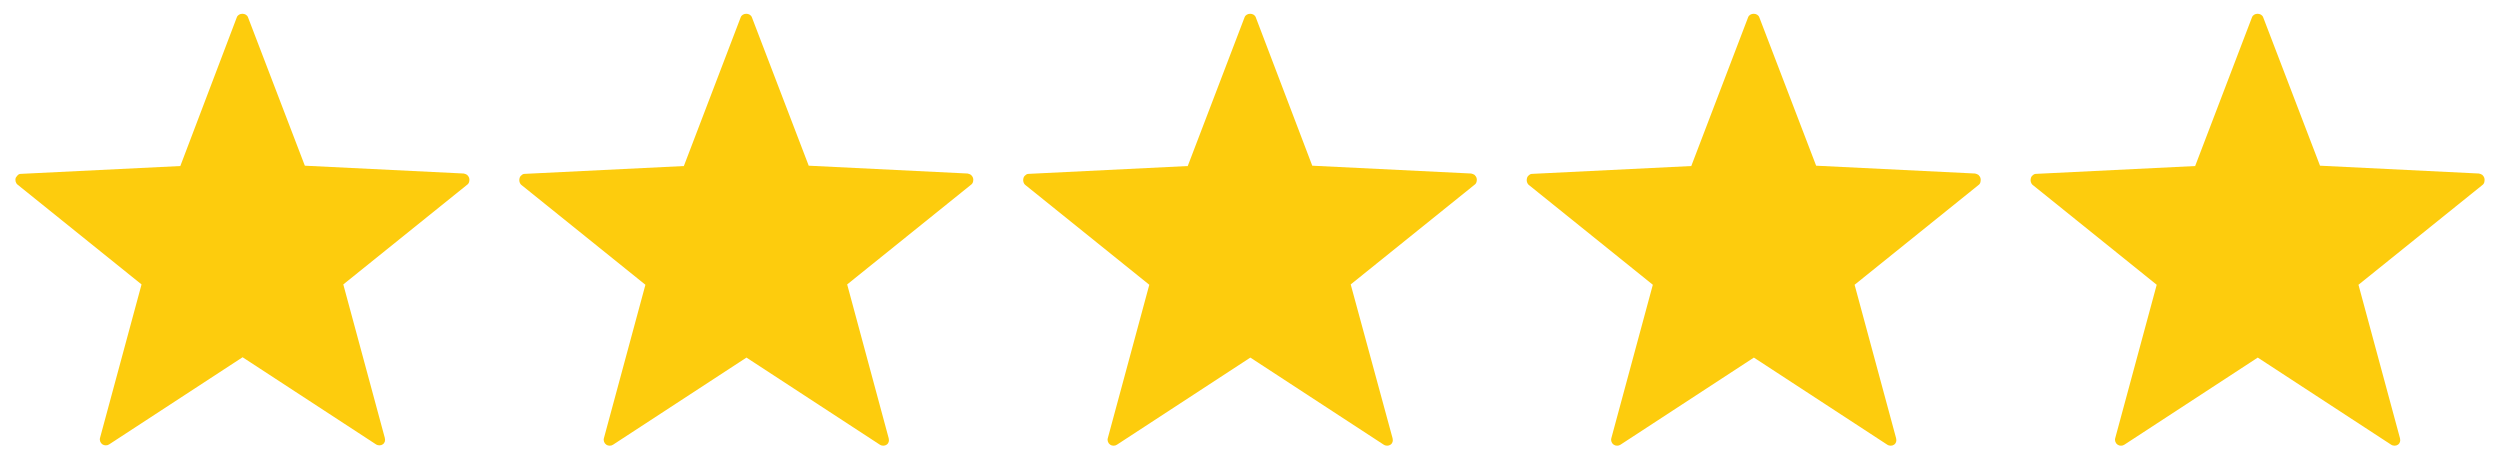 <?xml version="1.0" encoding="utf-8"?>
<!-- Generator: Adobe Illustrator 29.2.1, SVG Export Plug-In . SVG Version: 9.03 Build 55982)  -->
<svg version="1.0" id="Layer_1" xmlns="http://www.w3.org/2000/svg" xmlns:xlink="http://www.w3.org/1999/xlink" x="0px" y="0px"
	 viewBox="0 0 734.8 135" enable-background="new 0 0 734.8 135" xml:space="preserve">
<path fill="#FDCC0D" d="M137.9,52.3c-0.1-0.3-0.3-0.6-0.6-0.9c-0.3-0.2-0.6-0.3-1-0.4l-46.7-2.3L72.9,5.1c-0.5-1.4-2.8-1.4-3.3,0
	L53,48.8L6.2,51.1c-0.4,0-0.7,0.1-1,0.4C5,51.7,4.8,52,4.6,52.3c-0.1,0.3-0.1,0.7,0,1.1c0.1,0.3,0.3,0.7,0.6,0.9l36.4,29.3
	l-12.2,45.1c-0.2,0.7,0.1,1.5,0.7,1.9c0.3,0.2,0.6,0.3,1,0.3c0.4,0,0.7-0.1,1-0.3l39.2-25.6l39.2,25.6c0.3,0.2,0.7,0.3,1,0.3
	c0.4,0,0.7-0.1,1-0.3c0.3-0.2,0.5-0.5,0.6-0.8c0.1-0.3,0.1-0.7,0-1.1l-12.2-45.1l36.4-29.3c0.3-0.2,0.5-0.5,0.6-0.9
	C138,53,138,52.7,137.9,52.3z"/>
<path fill="#FDCC0D" d="M286,52.3c-0.1-0.3-0.3-0.6-0.6-0.9c-0.3-0.2-0.6-0.3-1-0.4l-46.7-2.3L221,5.1c-0.5-1.4-2.8-1.4-3.3,0
	L201,48.8l-46.7,2.3c-0.4,0-0.7,0.1-1,0.4c-0.3,0.2-0.5,0.5-0.6,0.9c-0.1,0.3-0.1,0.7,0,1.1c0.1,0.3,0.3,0.7,0.6,0.9l36.4,29.3
	l-12.2,45.1c-0.2,0.7,0.1,1.5,0.7,1.9c0.3,0.2,0.6,0.3,1,0.3c0.4,0,0.7-0.1,1-0.3l39.2-25.6l39.2,25.6c0.3,0.2,0.7,0.3,1,0.3
	c0.4,0,0.7-0.1,1-0.3c0.3-0.2,0.5-0.5,0.6-0.8c0.1-0.3,0.1-0.7,0-1.1L249,83.6l36.4-29.3c0.3-0.2,0.5-0.5,0.6-0.9
	C286.1,53,286.1,52.7,286,52.3z"/>
<path fill="#FDCC0D" d="M434,52.3c-0.1-0.3-0.3-0.6-0.6-0.9c-0.3-0.2-0.6-0.3-1-0.4l-46.7-2.3L369.1,5.1c-0.5-1.4-2.8-1.4-3.3,0
	l-16.7,43.7l-46.7,2.3c-0.4,0-0.7,0.1-1,0.4c-0.3,0.2-0.5,0.5-0.6,0.9c-0.1,0.3-0.1,0.7,0,1.1c0.1,0.3,0.3,0.7,0.6,0.9l36.4,29.3
	l-12.2,45.1c-0.2,0.7,0.1,1.5,0.7,1.9c0.3,0.2,0.6,0.3,1,0.3c0.4,0,0.7-0.1,1-0.3l39.2-25.6l39.2,25.6c0.3,0.2,0.7,0.3,1,0.3
	c0.4,0,0.7-0.1,1-0.3c0.3-0.2,0.5-0.5,0.6-0.8c0.1-0.3,0.1-0.7,0-1.1L397,83.6l36.4-29.3c0.3-0.2,0.5-0.5,0.6-0.9
	C434.1,53,434.1,52.7,434,52.3z"/>
<path fill="#FDCC0D" d="M582.1,52.3c-0.1-0.3-0.3-0.6-0.6-0.9c-0.3-0.2-0.6-0.3-1-0.4l-46.7-2.3L517.1,5.1c-0.5-1.4-2.8-1.4-3.3,0
	l-16.7,43.7l-46.7,2.3c-0.4,0-0.7,0.1-1,0.4c-0.3,0.2-0.5,0.5-0.6,0.9c-0.1,0.3-0.1,0.7,0,1.1c0.1,0.3,0.3,0.7,0.6,0.9l36.4,29.3
	l-12.2,45.1c-0.2,0.7,0.1,1.5,0.7,1.9c0.3,0.2,0.6,0.3,1,0.3c0.4,0,0.7-0.1,1-0.3l39.2-25.6l39.2,25.6c0.3,0.2,0.7,0.3,1,0.3
	c0.4,0,0.7-0.1,1-0.3c0.3-0.2,0.5-0.5,0.6-0.8c0.1-0.3,0.1-0.7,0-1.1l-12.2-45.1l36.4-29.3c0.3-0.2,0.5-0.5,0.6-0.9
	C582.2,53,582.2,52.7,582.1,52.3z"/>
<path fill="#FDCC0D" d="M730.2,52.3c-0.1-0.3-0.3-0.6-0.6-0.9c-0.3-0.2-0.6-0.3-1-0.4l-46.7-2.3L665.2,5.1c-0.5-1.4-2.8-1.4-3.3,0
	l-16.7,43.7l-46.7,2.3c-0.4,0-0.7,0.1-1,0.4c-0.3,0.2-0.5,0.5-0.6,0.9c-0.1,0.3-0.1,0.7,0,1.1c0.1,0.3,0.3,0.7,0.6,0.9l36.4,29.3
	l-12.2,45.1c-0.2,0.7,0.1,1.5,0.7,1.9c0.3,0.2,0.6,0.3,1,0.3c0.4,0,0.7-0.1,1-0.3l39.2-25.6l39.2,25.6c0.3,0.2,0.7,0.3,1,0.3
	c0.4,0,0.7-0.1,1-0.3c0.3-0.2,0.5-0.5,0.6-0.8c0.1-0.3,0.1-0.7,0-1.1l-12.2-45.1l36.4-29.3c0.3-0.2,0.5-0.5,0.6-0.9
	C730.3,53,730.3,52.7,730.2,52.3z"/>
</svg>
